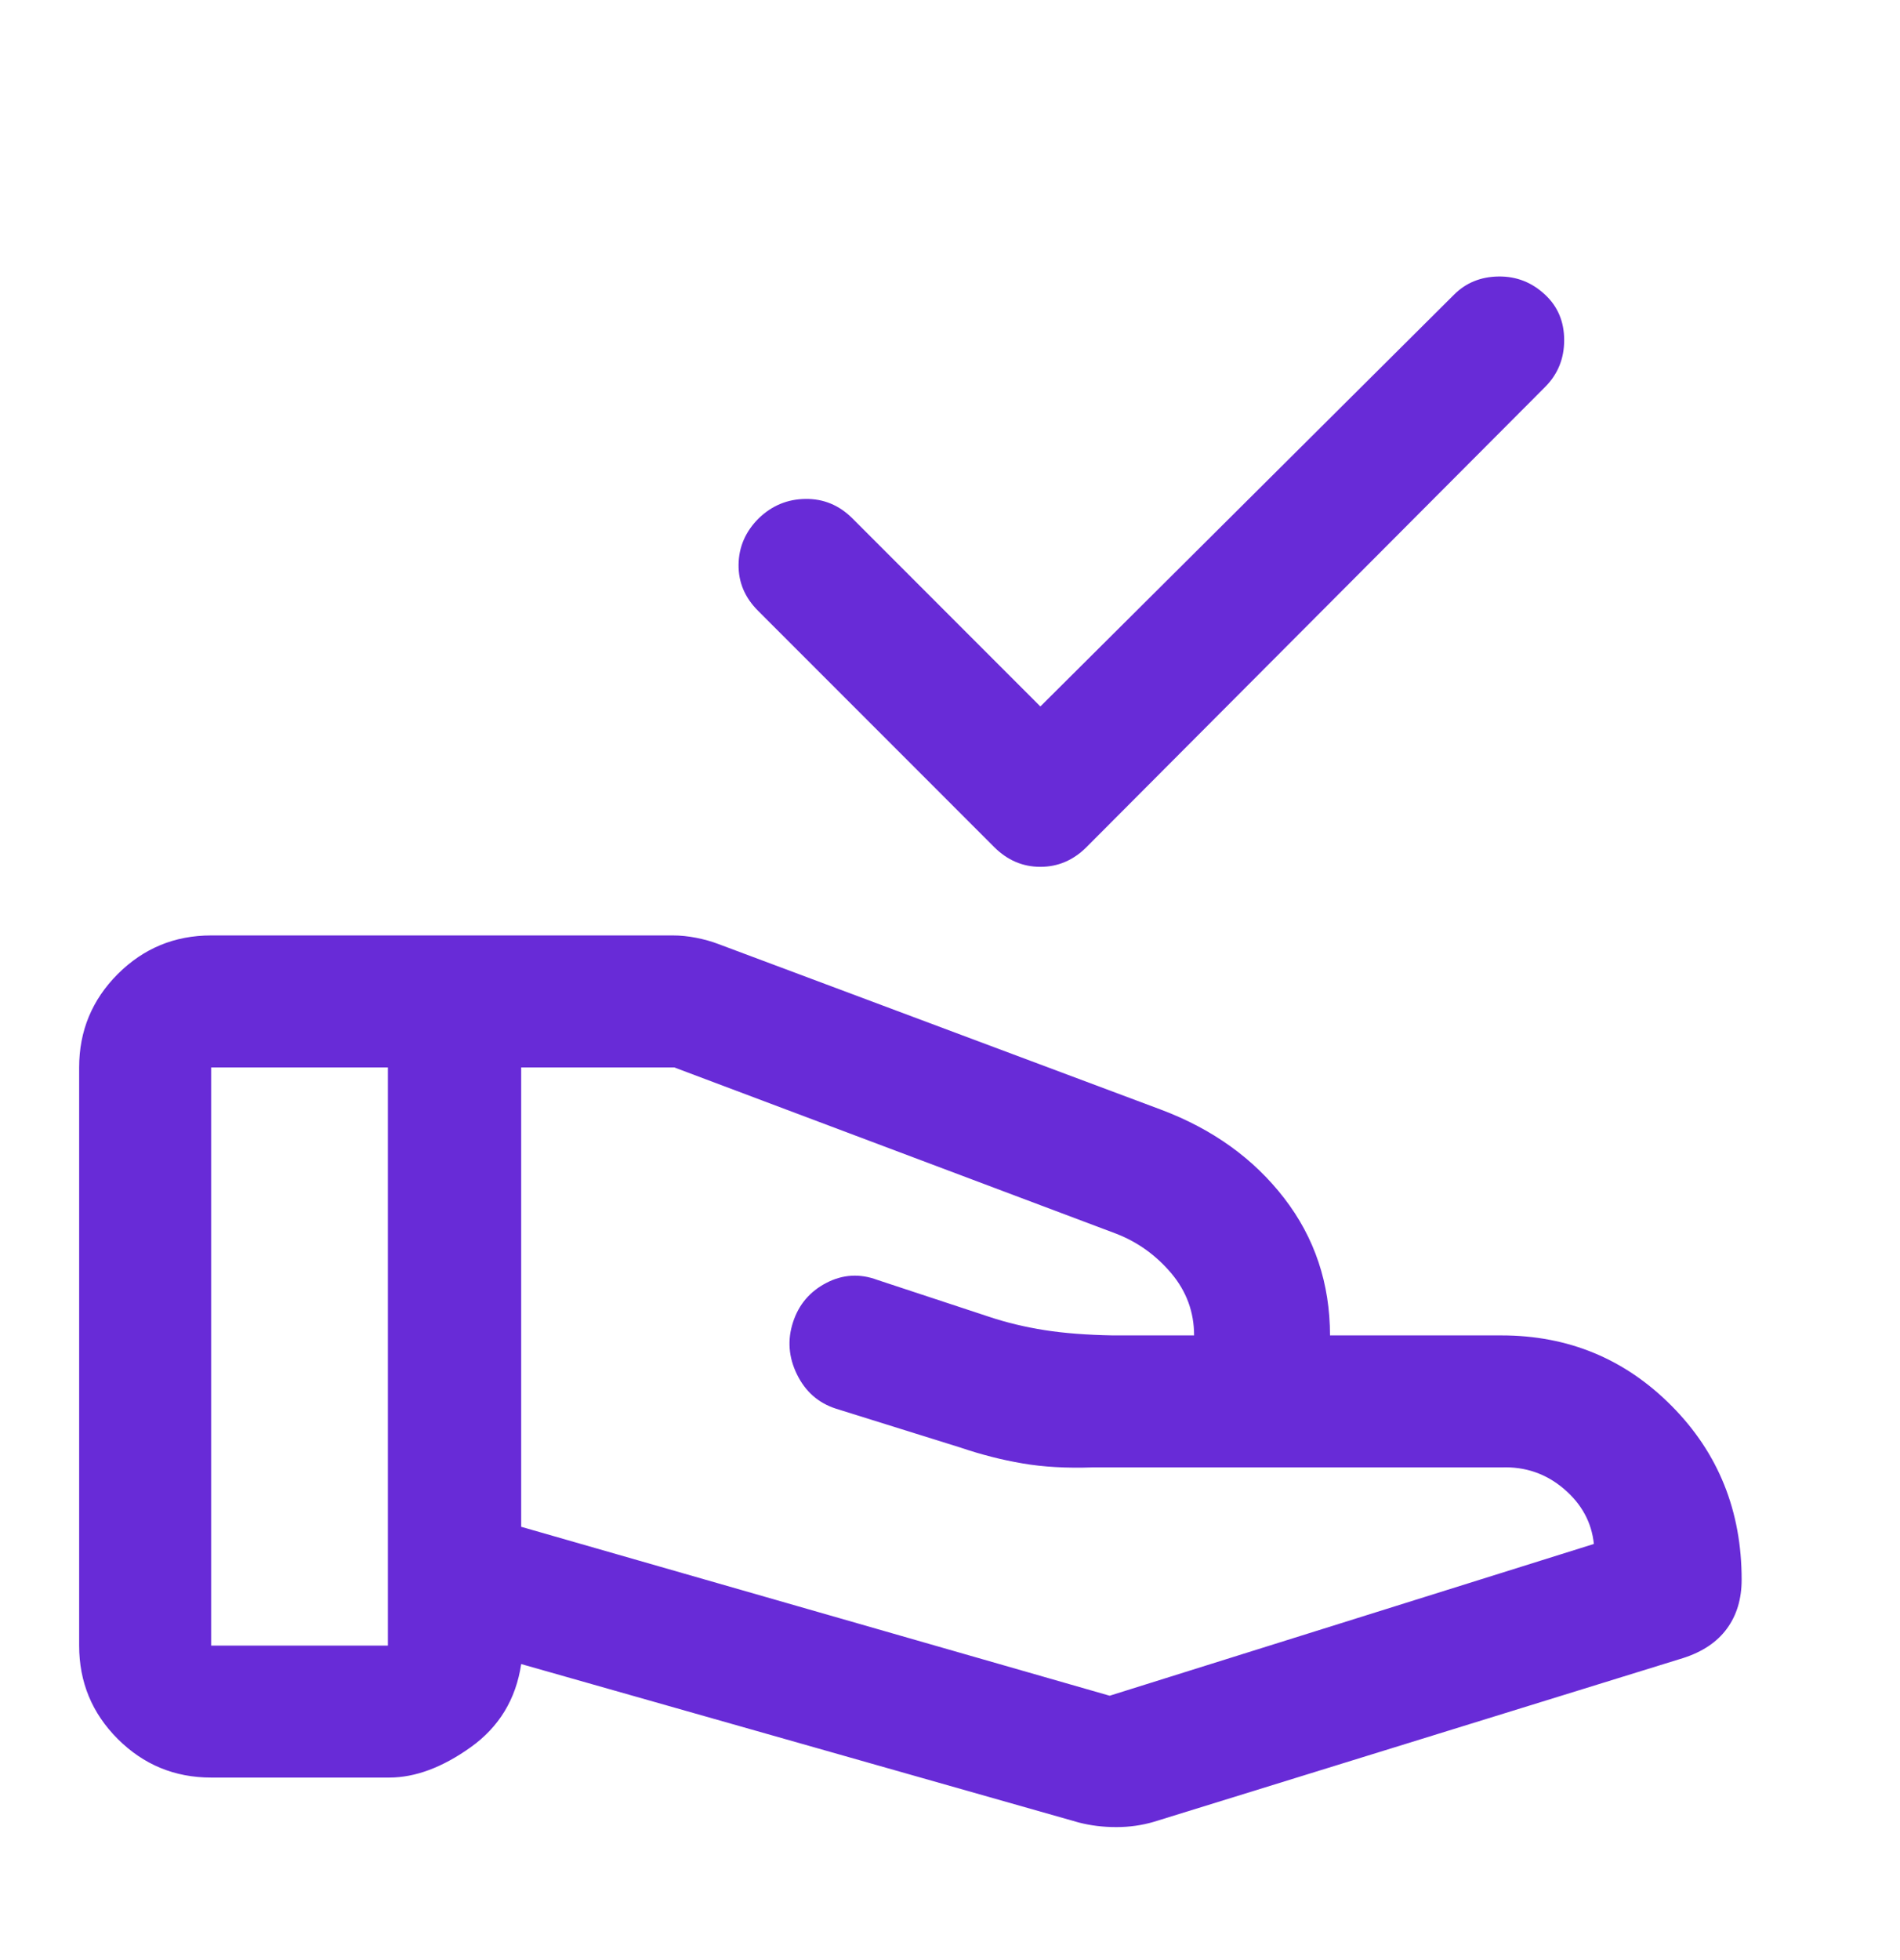 <svg width="32" height="33" viewBox="0 0 32 33" fill="none" xmlns="http://www.w3.org/2000/svg">
<mask id="mask0_1_946" style="mask-type:alpha" maskUnits="userSpaceOnUse" x="0" y="0" width="32" height="33">
<rect y="0.594" width="32" height="32" fill="#D9D9D9"/>
</mask>
<g mask="url(#mask0_1_946)">
<path d="M17.522 11.894L24.489 4.961C24.689 4.761 24.939 4.659 25.239 4.655C25.539 4.651 25.8 4.753 26.022 4.961C26.237 5.161 26.344 5.416 26.344 5.727C26.344 6.038 26.237 6.301 26.022 6.516L18.3 14.261C18.078 14.483 17.819 14.594 17.522 14.594C17.226 14.594 16.966 14.483 16.744 14.261L12.767 10.283C12.544 10.061 12.435 9.801 12.439 9.505C12.443 9.209 12.555 8.949 12.778 8.727C13 8.512 13.263 8.403 13.567 8.4C13.87 8.396 14.133 8.505 14.356 8.727L17.522 11.894ZM18.689 28.549L26.844 25.994C26.807 25.631 26.639 25.322 26.339 25.066C26.039 24.811 25.689 24.69 25.289 24.705H18.4C17.963 24.72 17.57 24.698 17.222 24.638C16.874 24.579 16.526 24.49 16.178 24.372L14.078 23.716C13.781 23.62 13.563 23.427 13.422 23.138C13.281 22.849 13.259 22.557 13.356 22.261C13.452 21.964 13.639 21.744 13.917 21.599C14.194 21.455 14.481 21.438 14.778 21.549L16.667 22.172C16.956 22.268 17.265 22.342 17.594 22.394C17.924 22.446 18.307 22.475 18.744 22.483H20.111C20.111 22.09 19.983 21.742 19.728 21.438C19.472 21.135 19.163 20.912 18.8 20.771L11.356 17.971H8.778V25.705L18.689 28.549ZM18.167 30.683L8.778 28.016C8.689 28.609 8.405 29.075 7.928 29.416C7.45 29.757 6.992 29.927 6.556 29.927H3.556C2.941 29.927 2.417 29.71 1.983 29.277C1.55 28.844 1.333 28.32 1.333 27.705V17.971C1.333 17.357 1.55 16.833 1.983 16.399C2.417 15.966 2.941 15.749 3.556 15.749H11.333C11.459 15.749 11.589 15.762 11.722 15.788C11.856 15.814 11.982 15.849 12.1 15.894L19.556 18.683C20.422 19.009 21.113 19.505 21.628 20.172C22.142 20.838 22.4 21.609 22.4 22.483H25.289C26.415 22.483 27.37 22.879 28.156 23.672C28.941 24.464 29.333 25.438 29.333 26.594C29.333 26.92 29.25 27.196 29.083 27.422C28.917 27.648 28.67 27.812 28.344 27.916L19.433 30.672C19.233 30.731 19.022 30.761 18.8 30.761C18.578 30.761 18.367 30.735 18.167 30.683ZM3.556 27.705H6.533V17.971H3.556V27.705Z" fill="#682BD7"/>
</g>
</svg>
